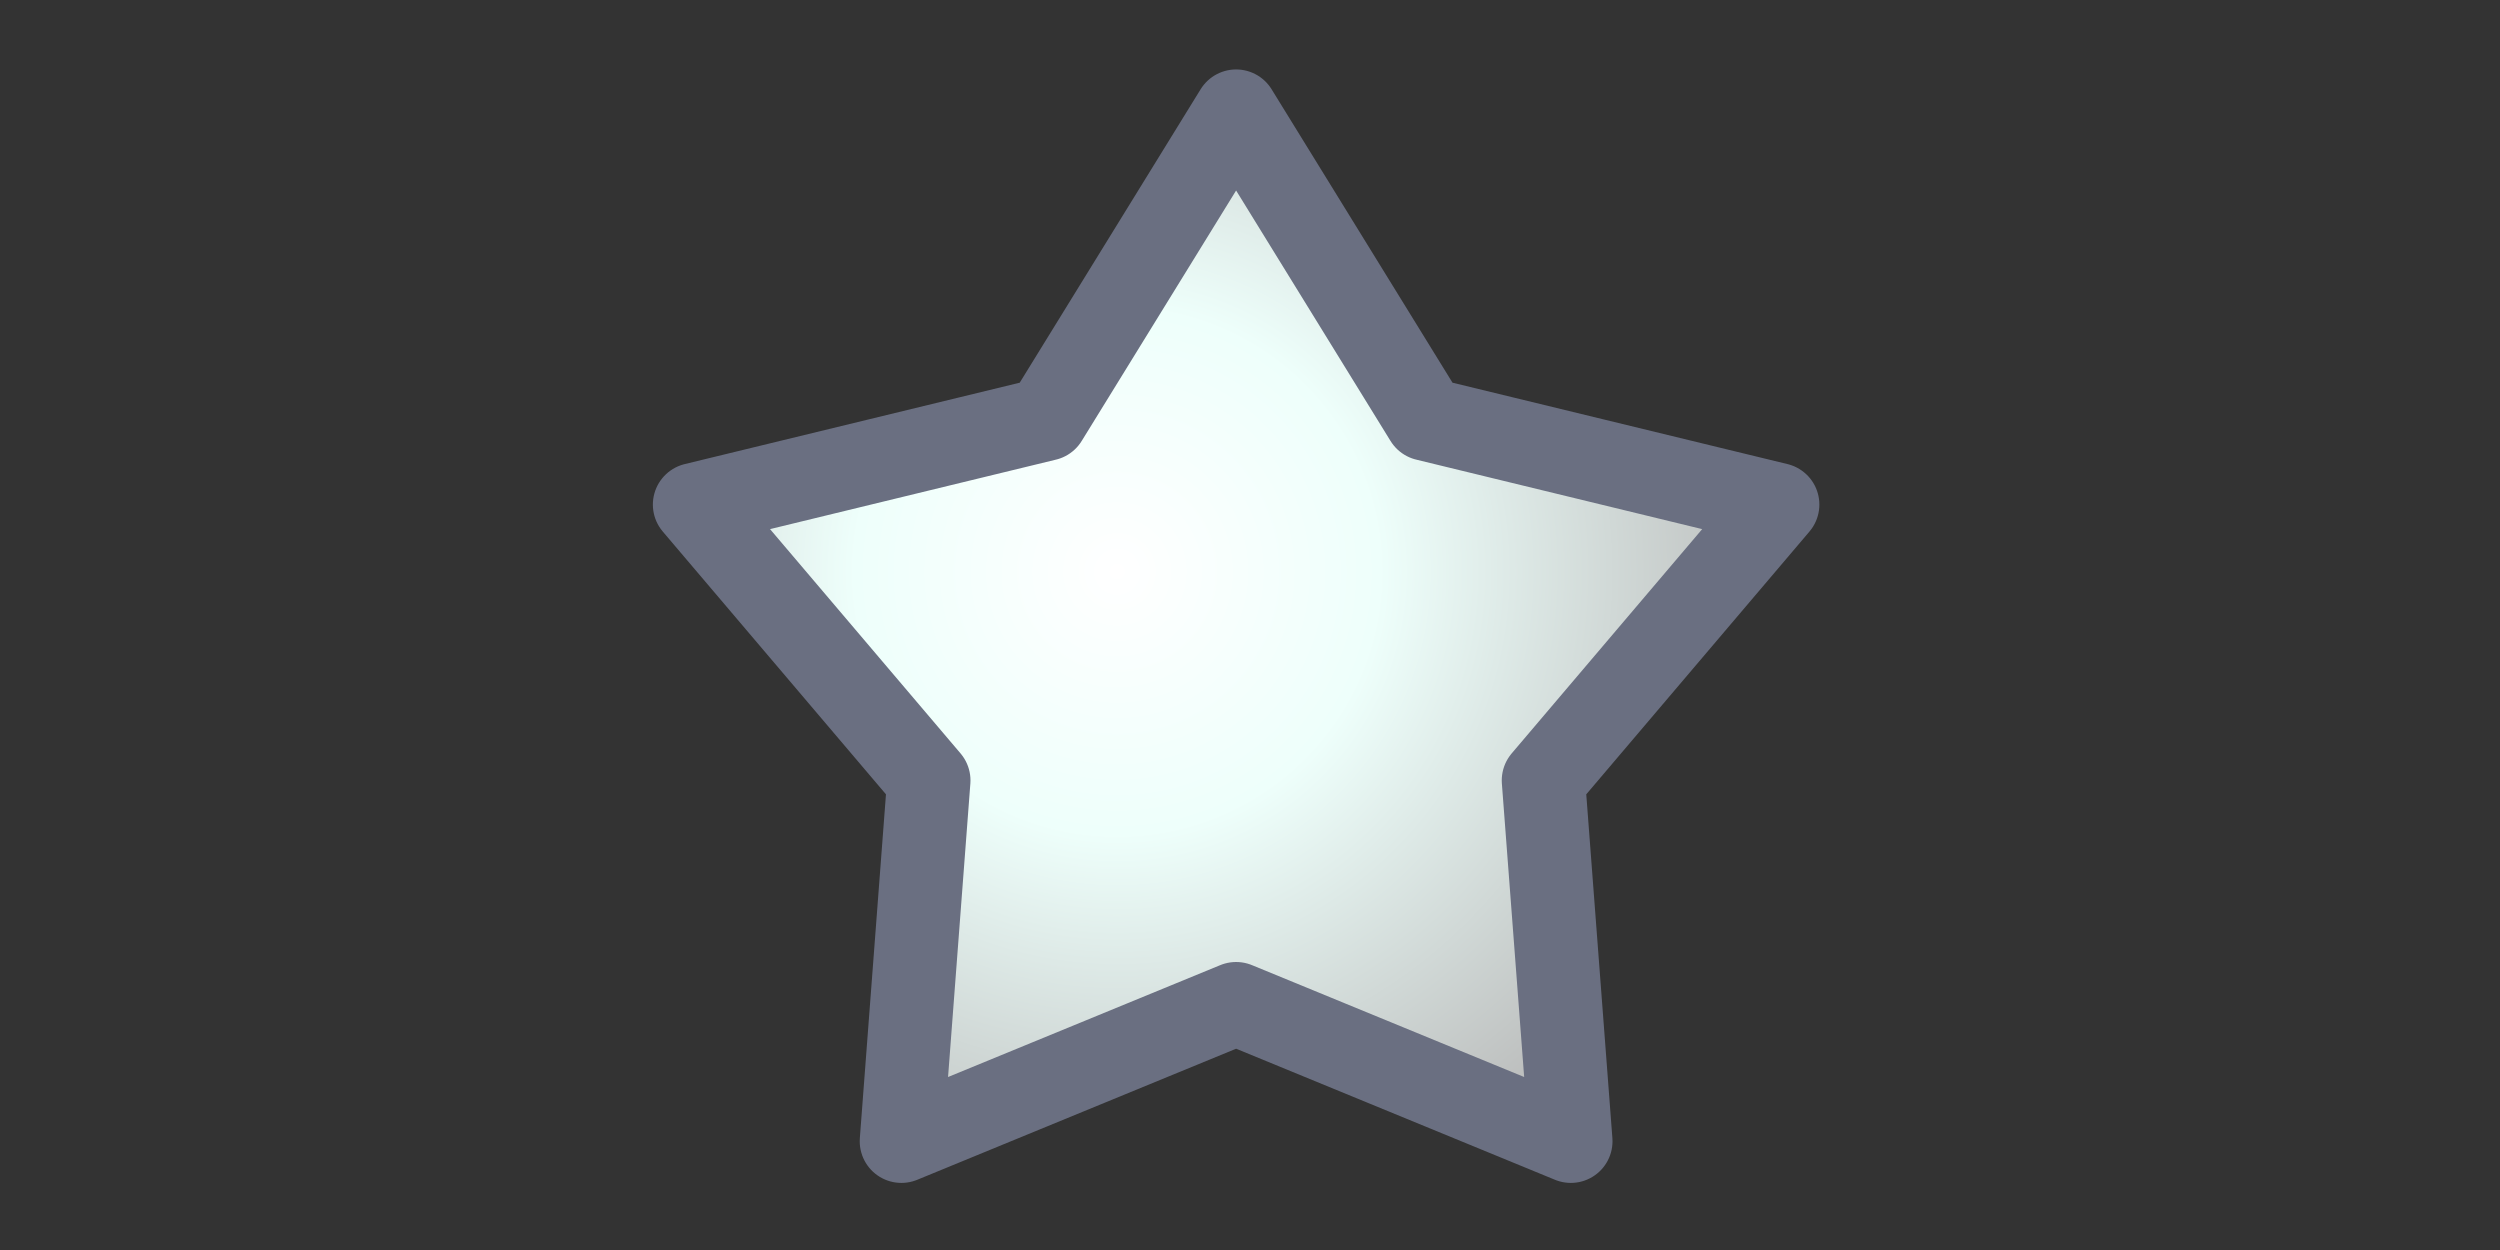 <svg viewBox="0 0 90 45" xmlns="http://www.w3.org/2000/svg" fill-rule="evenodd" clip-rule="evenodd"
     stroke-linecap="round" stroke-linejoin="round" stroke-miterlimit="1.5">
    <rect x="0" y="0" width="90" height="45" fill="#333333" stroke="none"/>
    <path d="M44.5 4l6.837 11.089 12.66 3.076-8.434 9.93.987 12.99-12.05-4.953-12.05 4.953.987-12.99-8.434-9.93 12.66-3.076L44.5 4z"
          fill="url(#_Radial1)" stroke="#6a6f81" stroke-width="3"/>
    <defs>
        <radialGradient id="_Radial1" cx="0" cy="0" r="1" gradientUnits="userSpaceOnUse"
                        gradientTransform="translate(40.23 20.585) scale(26.146)">
            <stop offset="0" stop-color="#fff"/>
            <stop offset=".36" stop-color="#eefffb"/>
            <stop offset="1" stop-color="#b3b2b2"/>
        </radialGradient>
    </defs>
</svg>